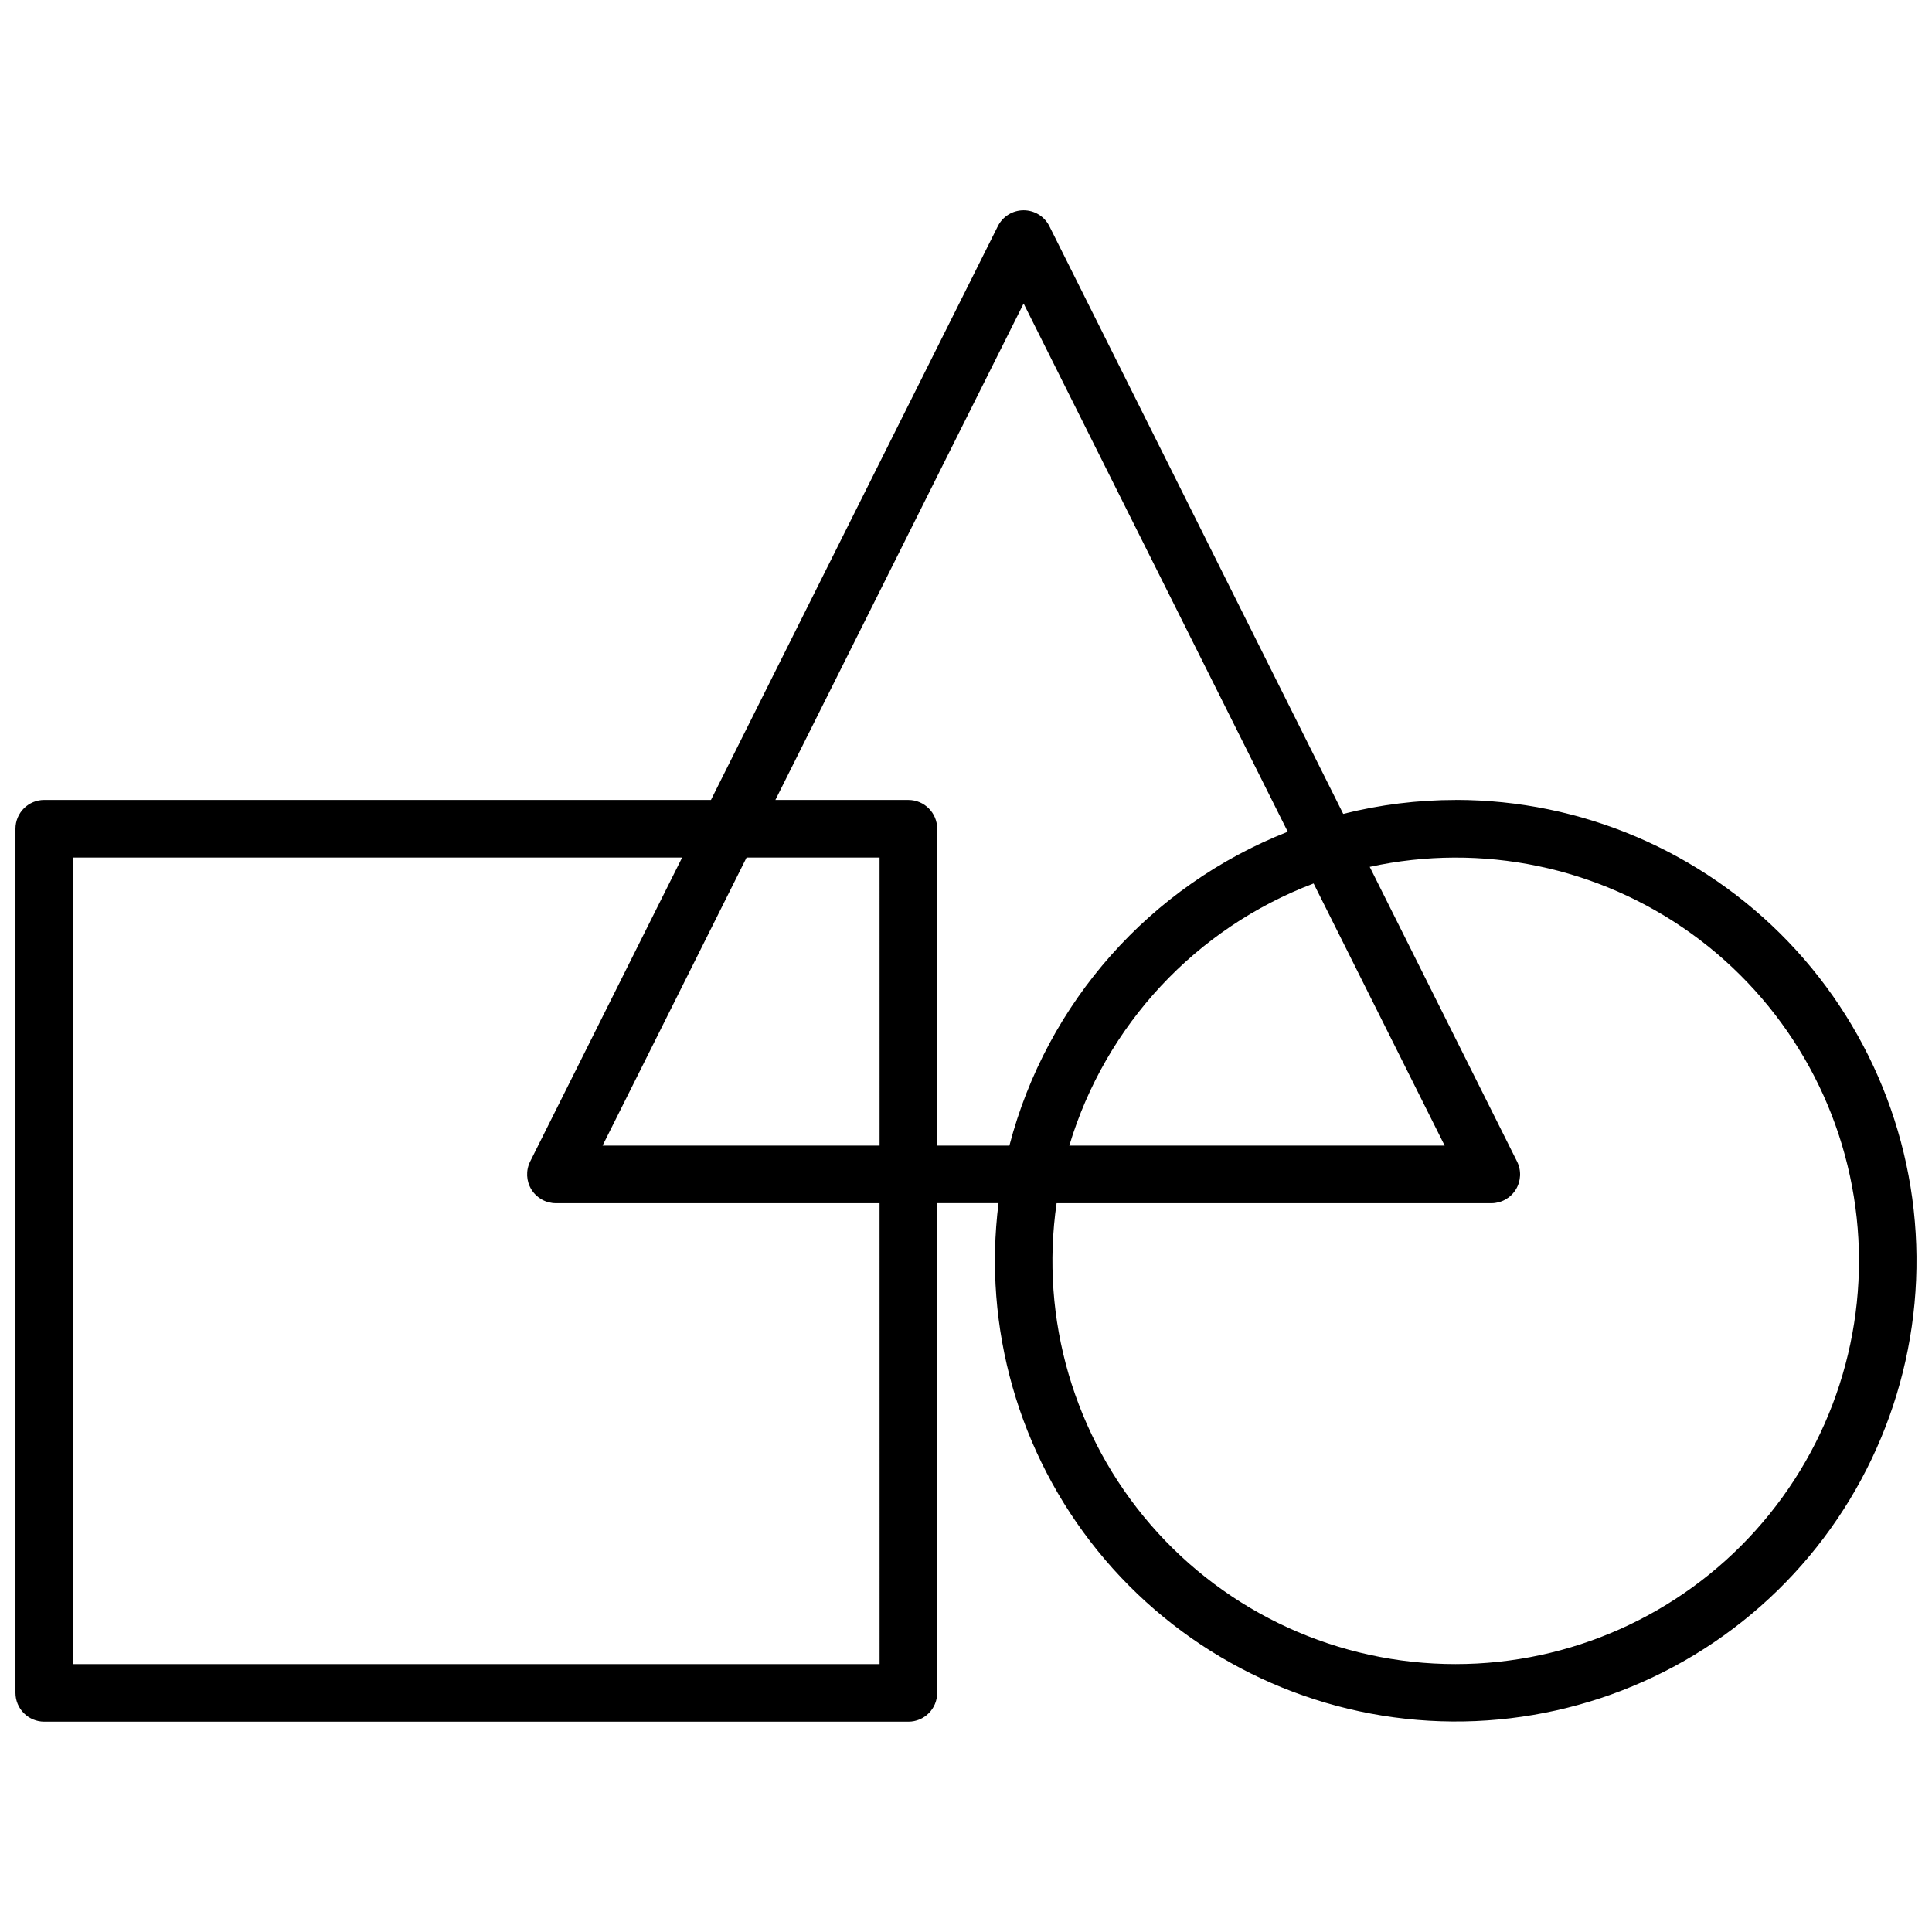 <?xml version="1.0" encoding="UTF-8"?>
<!-- Uploaded to: ICON Repo, www.svgrepo.com, Generator: ICON Repo Mixer Tools -->
<svg width="800px" height="800px" version="1.1" viewBox="144 144 512 512" xmlns="http://www.w3.org/2000/svg">
 <defs>
  <clipPath id="a">
   <path d="m148.09 199h503.81v402h-503.81z"/>
  </clipPath>
 </defs>
 <g clip-path="url(#a)">
  <path d="m529.77 356c-10.051-0.004-20.059 1.238-29.801 3.691l-77.875-155.75c-1.293-2.586-3.938-4.219-6.828-4.219s-5.535 1.633-6.828 4.219l-76.027 152.05h-176.68c-2.023 0-3.965 0.805-5.398 2.234-1.43 1.434-2.234 3.375-2.234 5.398v229c0 2.027 0.805 3.969 2.234 5.398 1.434 1.434 3.375 2.238 5.398 2.238h229c4.219 0 7.633-3.418 7.633-7.637v-129.77h16.258c-4.156 33.012 5.34 66.289 26.289 92.137 20.949 25.848 51.539 42.027 84.695 44.801 33.156 2.773 66.008-8.105 90.957-30.113 24.949-22.012 39.84-53.25 41.227-86.492 1.387-33.242-10.852-65.609-33.887-89.621-23.031-24.008-54.863-37.582-88.133-37.578zm-152.67 229h-213.74v-213.74h161.41l-40.277 80.555h0.004c-1.184 2.367-1.055 5.176 0.336 7.426 1.391 2.25 3.848 3.621 6.492 3.621h85.77zm0-137.4h-73.418l38.164-76.336h35.25zm15.266 0v-83.969c0-4.215-3.414-7.633-7.633-7.633h-35.25l65.785-131.57 70.004 140-0.004-0.004c-36.465 14.348-63.879 45.254-73.77 83.172zm99.754-69.469 34.734 69.469h-99.484 0.004c9.609-31.965 33.539-57.637 64.746-69.469zm37.648 206.87 0.004-0.004c-31.016 0.02-60.504-13.441-80.805-36.887-20.301-23.441-29.41-54.555-24.957-85.246h115.2c2.644 0 5.102-1.371 6.492-3.621s1.516-5.059 0.336-7.426l-39.047-78.086c29.641-6.473 60.637-0.039 85.254 17.691 24.617 17.73 40.539 45.094 43.793 75.258 3.25 30.164-6.473 60.289-26.746 82.859-20.27 22.57-49.184 35.461-79.52 35.457z"/>
 </g>
</svg>